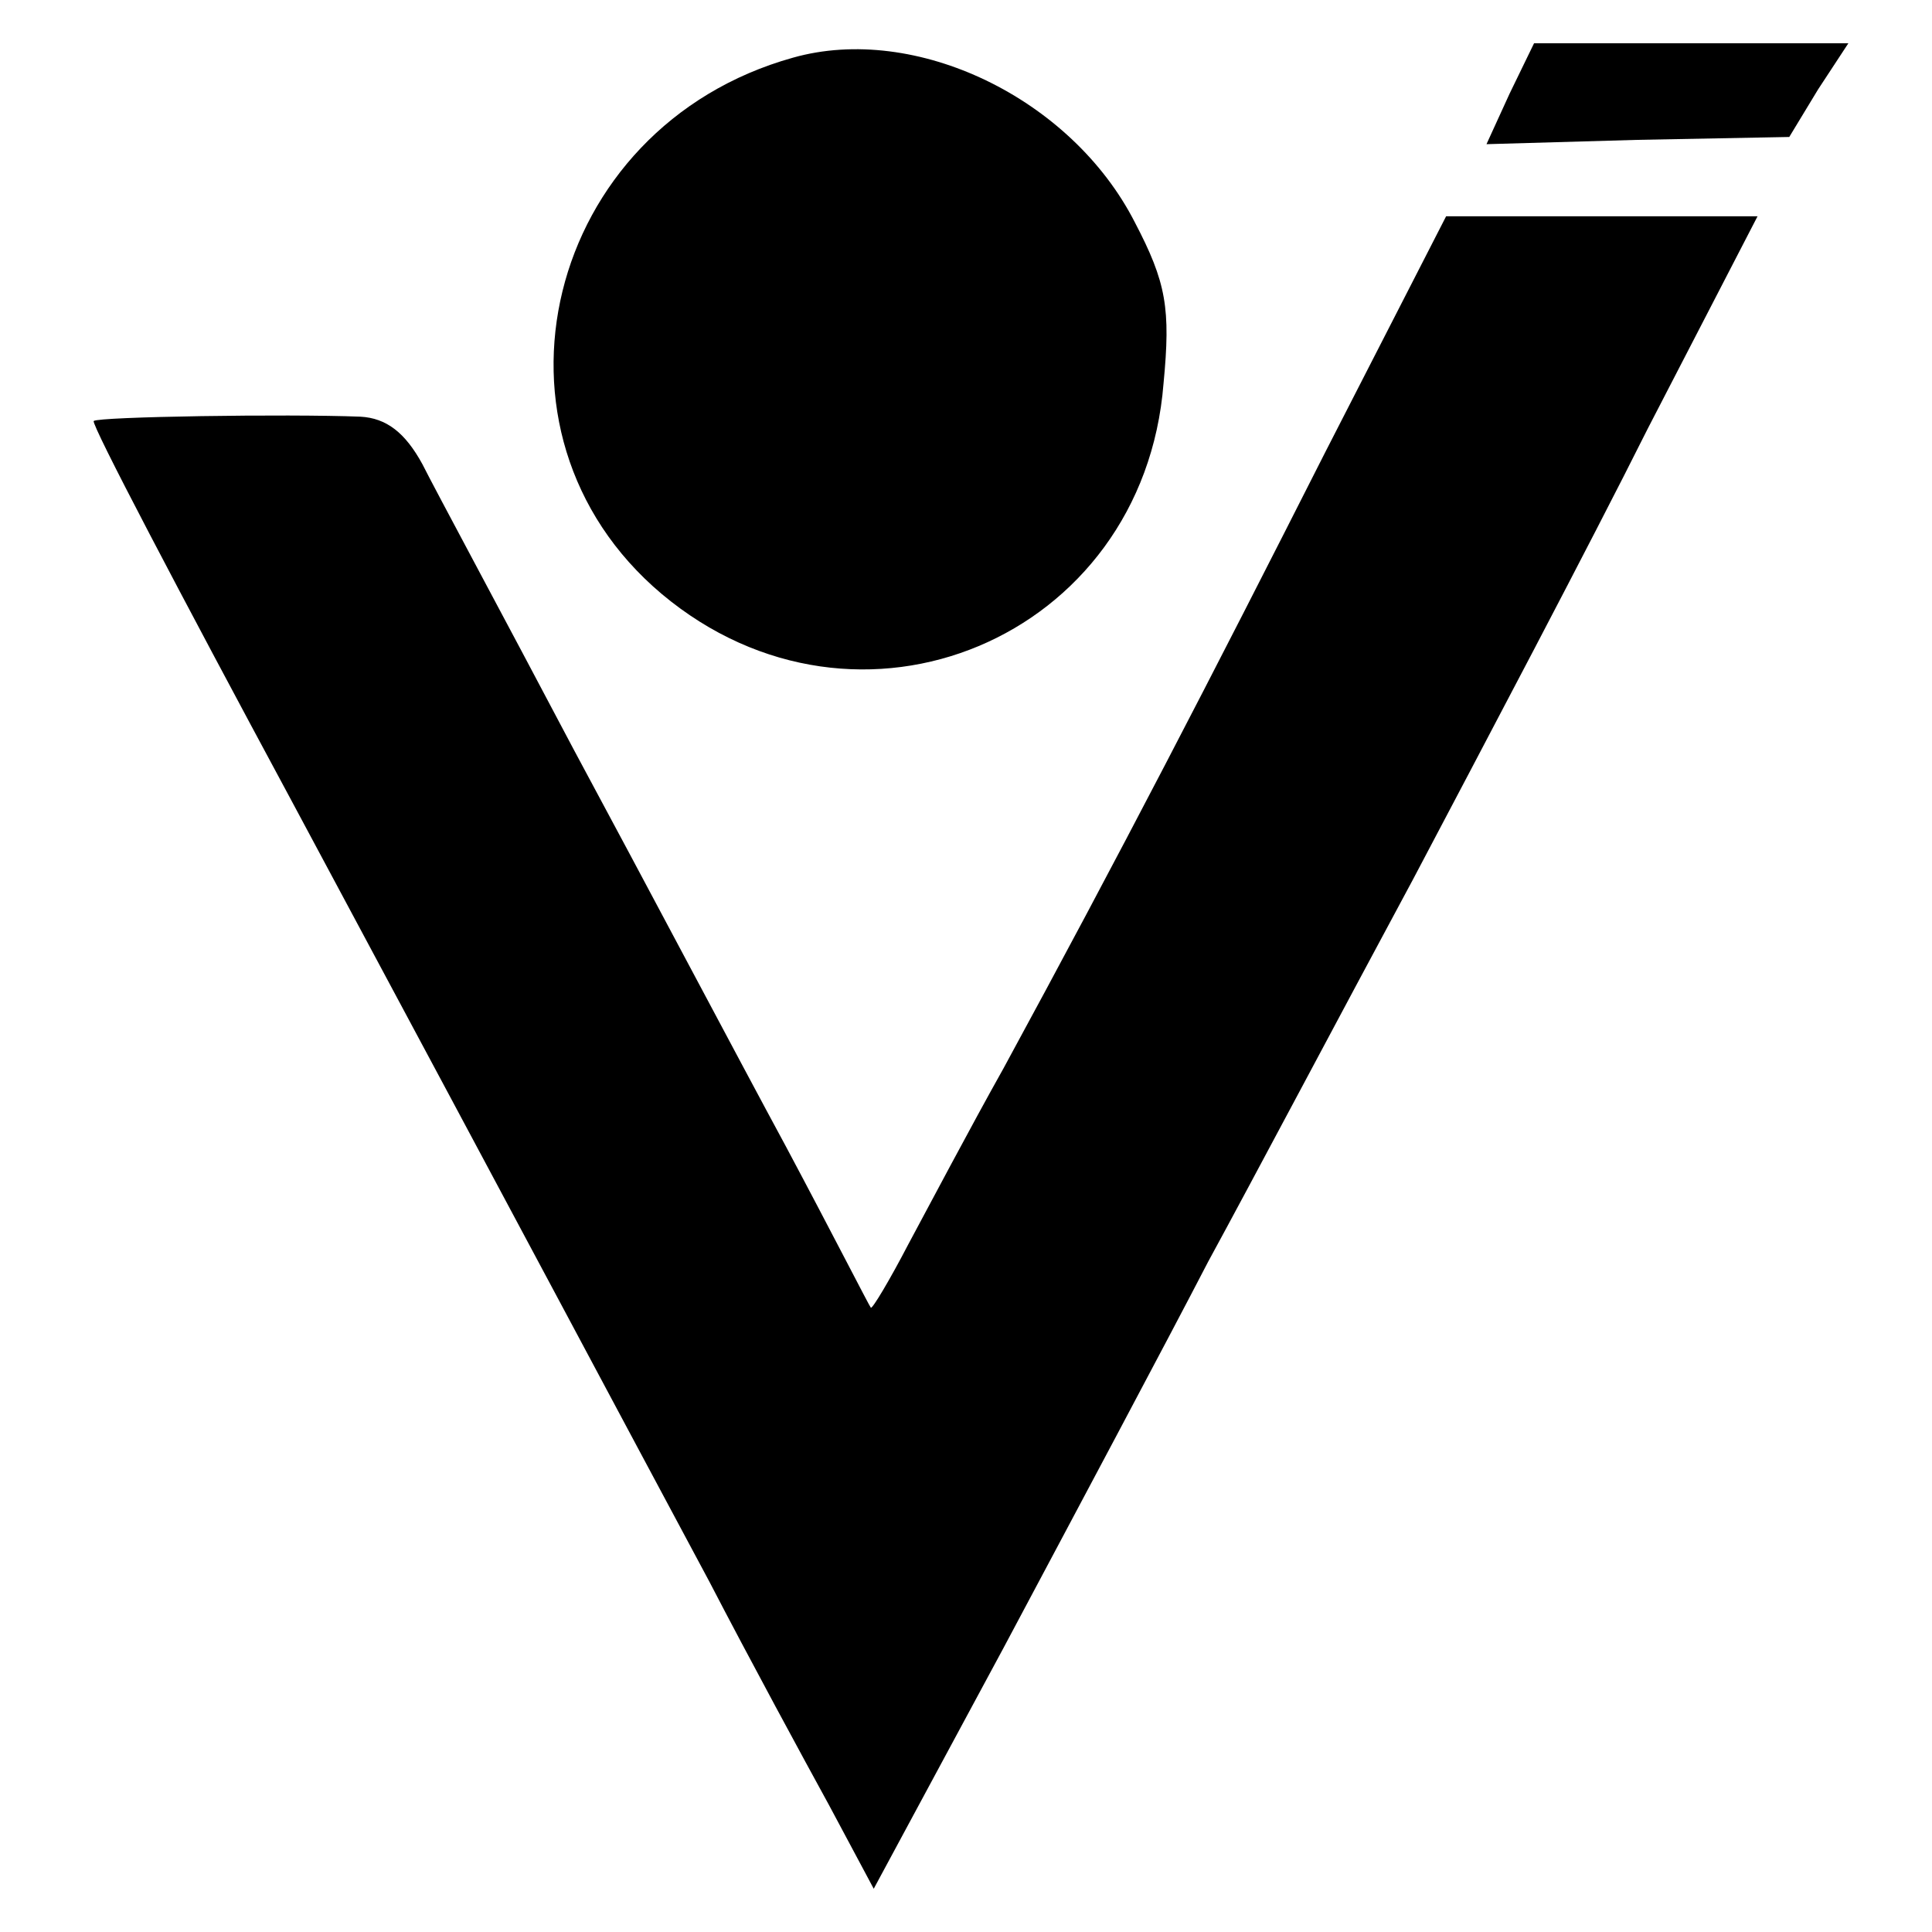 <?xml version="1.0" standalone="no"?>
<!DOCTYPE svg PUBLIC "-//W3C//DTD SVG 20010904//EN"
 "http://www.w3.org/TR/2001/REC-SVG-20010904/DTD/svg10.dtd">
<svg version="1.0" xmlns="http://www.w3.org/2000/svg"
 width="134pt" height="134pt" viewBox="0 0 134 134"
 preserveAspectRatio="xMidYMid meet">
<g transform="translate(0,134) scale(0.1,-0.1)"
fill="#000000" stroke="none">
<path d="M550 1300 c-172 -48 -224 -260 -91 -372 136 -114 334 -31 348 146 5
52 2 70 -20 112 -44 86 -152 138 -237 114z"/>
<path d="M1047 1275 l-16 -35 105 3 105 2 20 33 21 32 -109 0 -109 0 -17 -35z"/>
<path d="M920 1028 c-81 -160 -143 -280 -224 -429 -23 -41 -52 -96 -66 -122
-13 -25 -25 -45 -26 -44 -1 1 -27 52 -59 112 -33 61 -98 184 -147 275 -48 91
-96 180 -105 198 -12 22 -25 32 -43 33 -51 2 -182 0 -185 -3 -2 -2 60 -120
137 -263 171 -319 223 -417 290 -542 28 -54 66 -124 83 -155 l31 -58 90 167
c49 92 113 212 142 268 30 55 93 174 142 265 48 91 122 231 163 313 l76 147
-108 0 -108 0 -83 -162z"/>
</g>
</svg>
